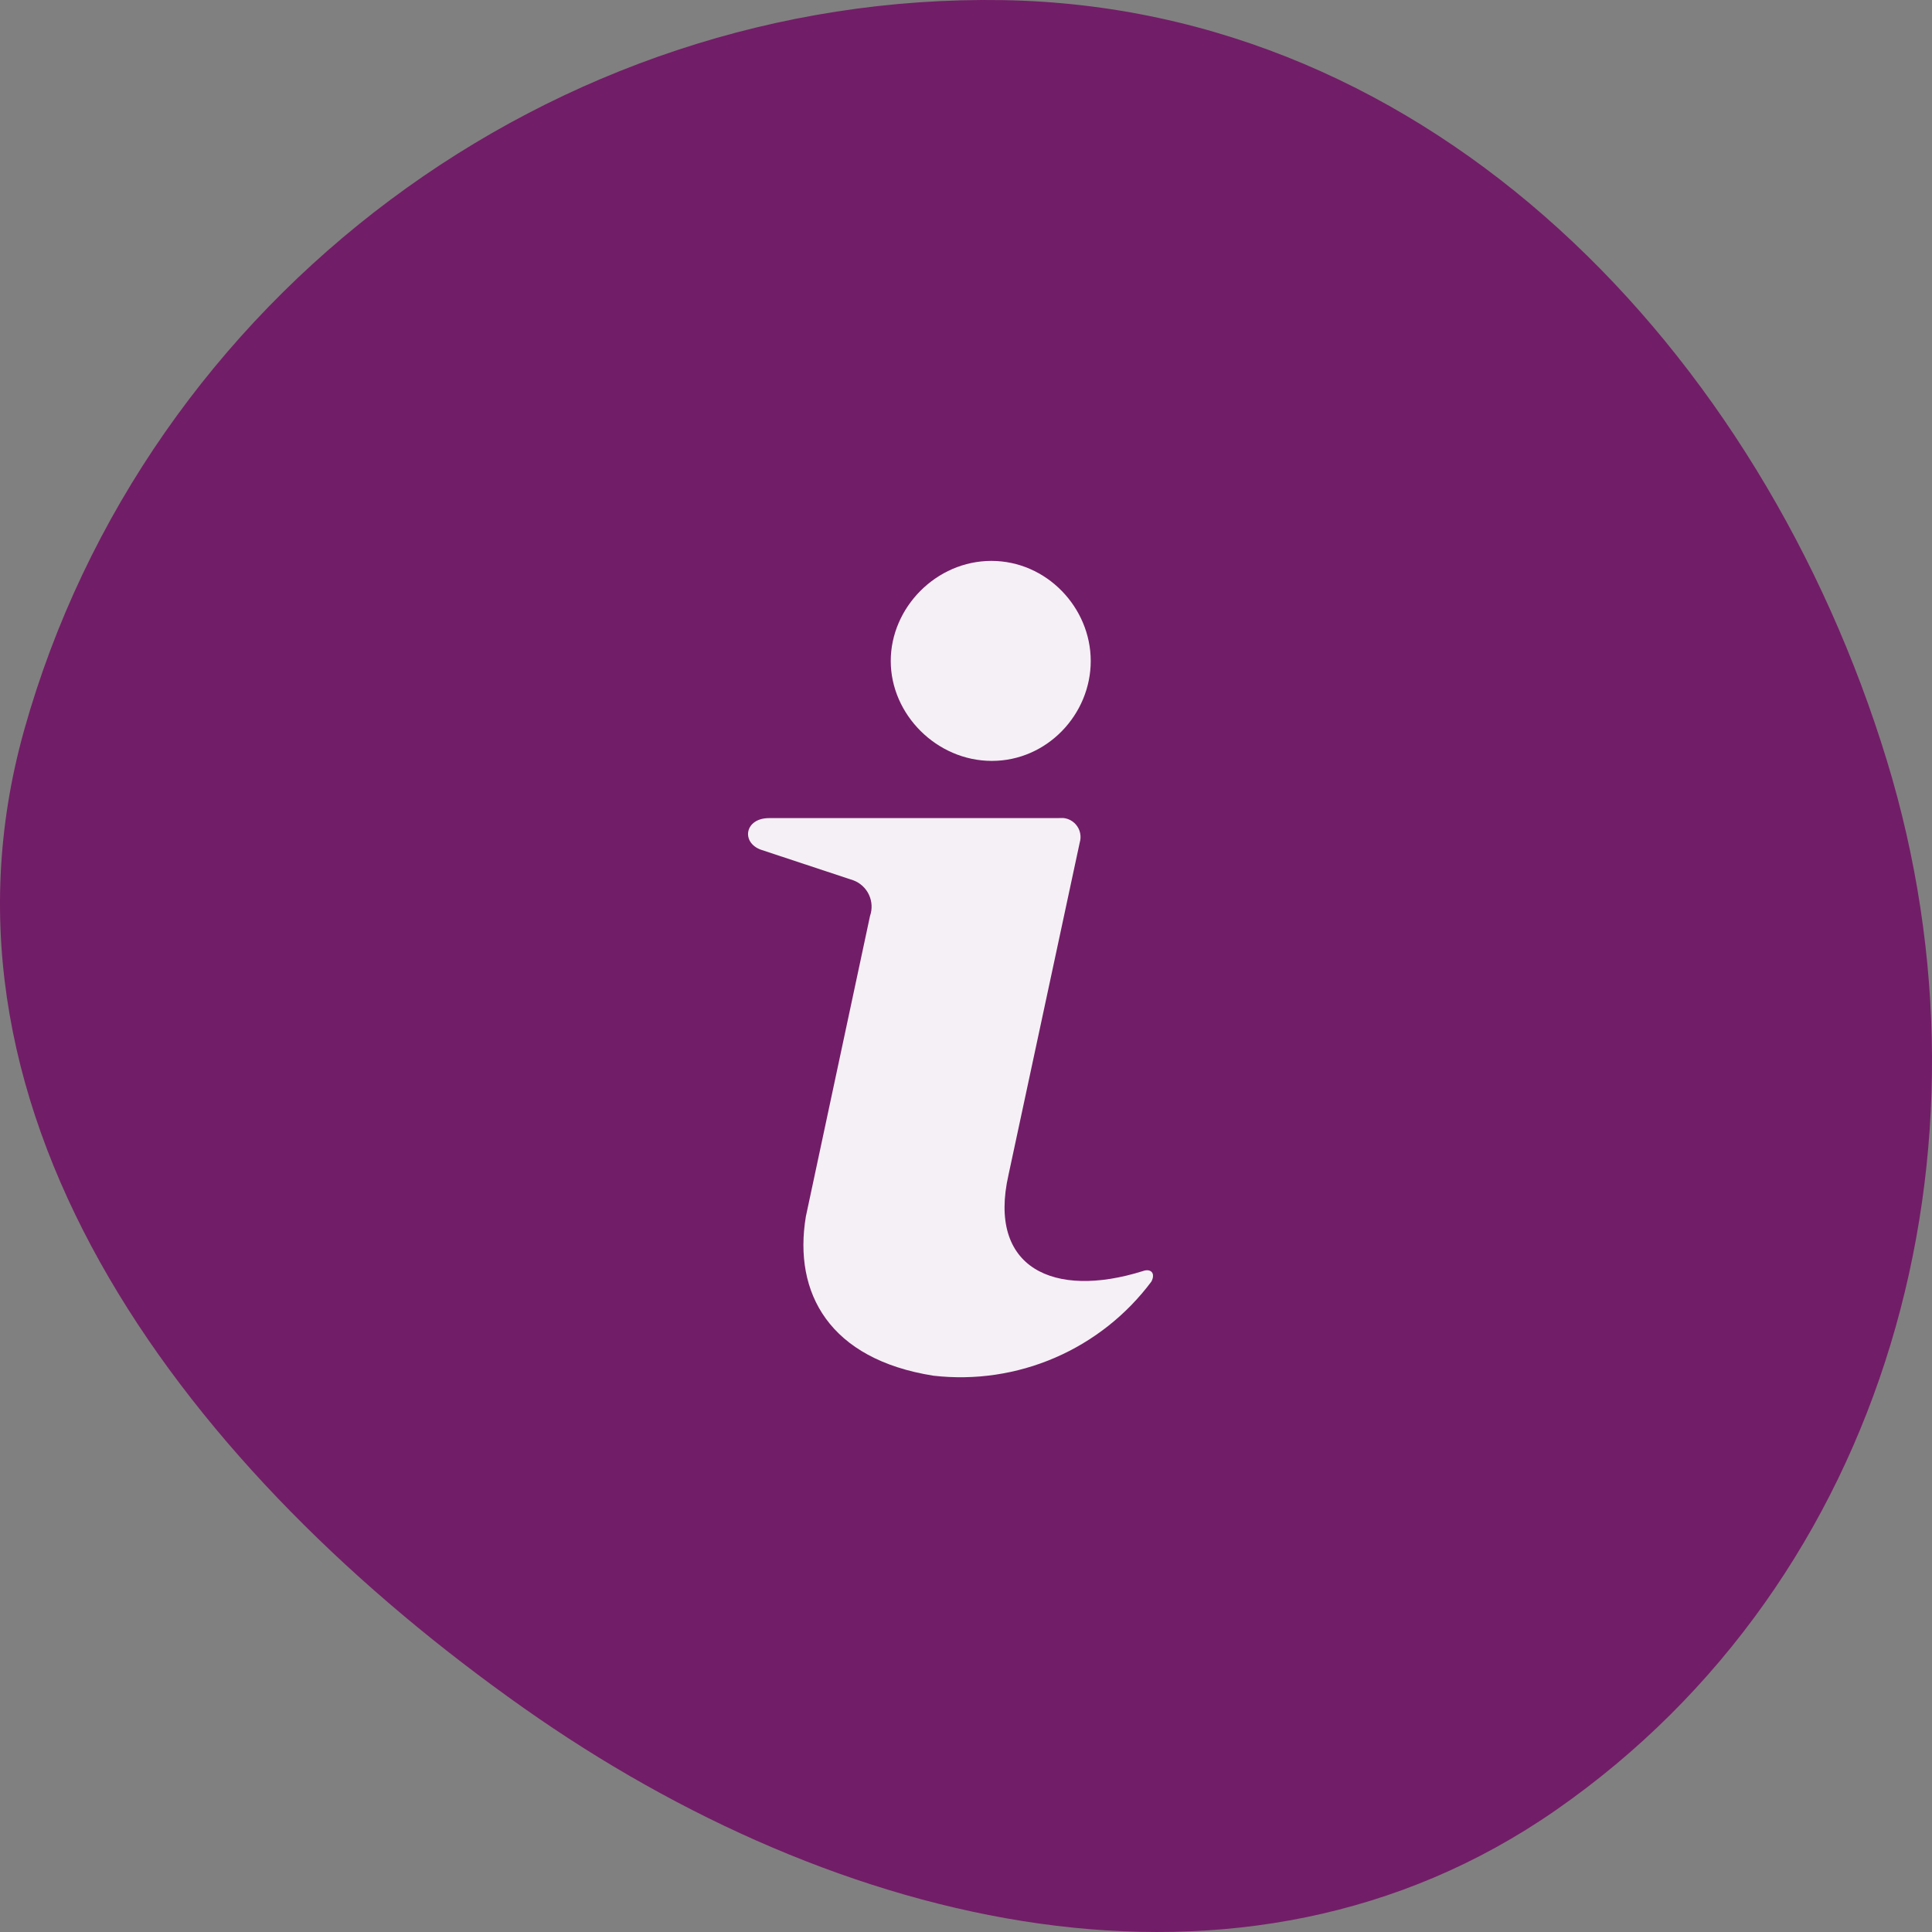 <?xml version="1.0" encoding="utf-8"?><svg width="62" height="62" viewBox="0 0 62 62" fill="none" xmlns="http://www.w3.org/2000/svg">
<rect x="0" y="0" width="62" height="62" fill="#808080" stroke="none"/>
<path fill-rule="evenodd" clip-rule="evenodd" d="M32.177 0.004C45.965 0.231 56.521 11.218 60.554 24.415C64.356 36.861 60.608 50.669 49.926 58.091C39.852 65.092 26.833 61.883 16.808 54.813C6.198 47.332 -2.732 35.937 0.775 23.431C4.675 9.523 17.745 -0.233 32.177 0.004Z" fill="#721D67"/>
<g clip-path="url(#clip0_5_907)">
<path d="M34.649 27.042L32.364 37.703C31.686 40.686 33.806 41.69 36.674 40.791C36.921 40.699 37.095 40.849 36.949 41.128C36.149 42.199 35.082 43.041 33.855 43.571C32.629 44.101 31.284 44.3 29.956 44.148C26.622 43.622 25.451 41.501 25.861 39.039L27.92 29.394C27.998 29.171 27.985 28.927 27.886 28.714C27.786 28.5 27.607 28.334 27.386 28.251L24.417 27.268C23.775 27.033 23.9 26.254 24.682 26.254H33.971C34.074 26.239 34.179 26.25 34.276 26.286C34.373 26.322 34.46 26.383 34.527 26.461C34.595 26.54 34.642 26.634 34.663 26.736C34.684 26.837 34.679 26.942 34.649 27.042Z" fill="#F5F0F6"/>
</g>
<path d="M35.003 21.212C35.003 22.926 33.602 24.418 31.83 24.418C30.058 24.418 28.585 22.927 28.585 21.212C28.585 19.498 30.043 18 31.815 18C33.588 18 35.003 19.499 35.003 21.212Z" fill="#F5F0F6"/>
<defs>
<clipPath id="clip0_5_907">
<rect width="13" height="17.963" fill="white" transform="translate(24 26.252)"/>
</clipPath>
</defs>
</svg>
